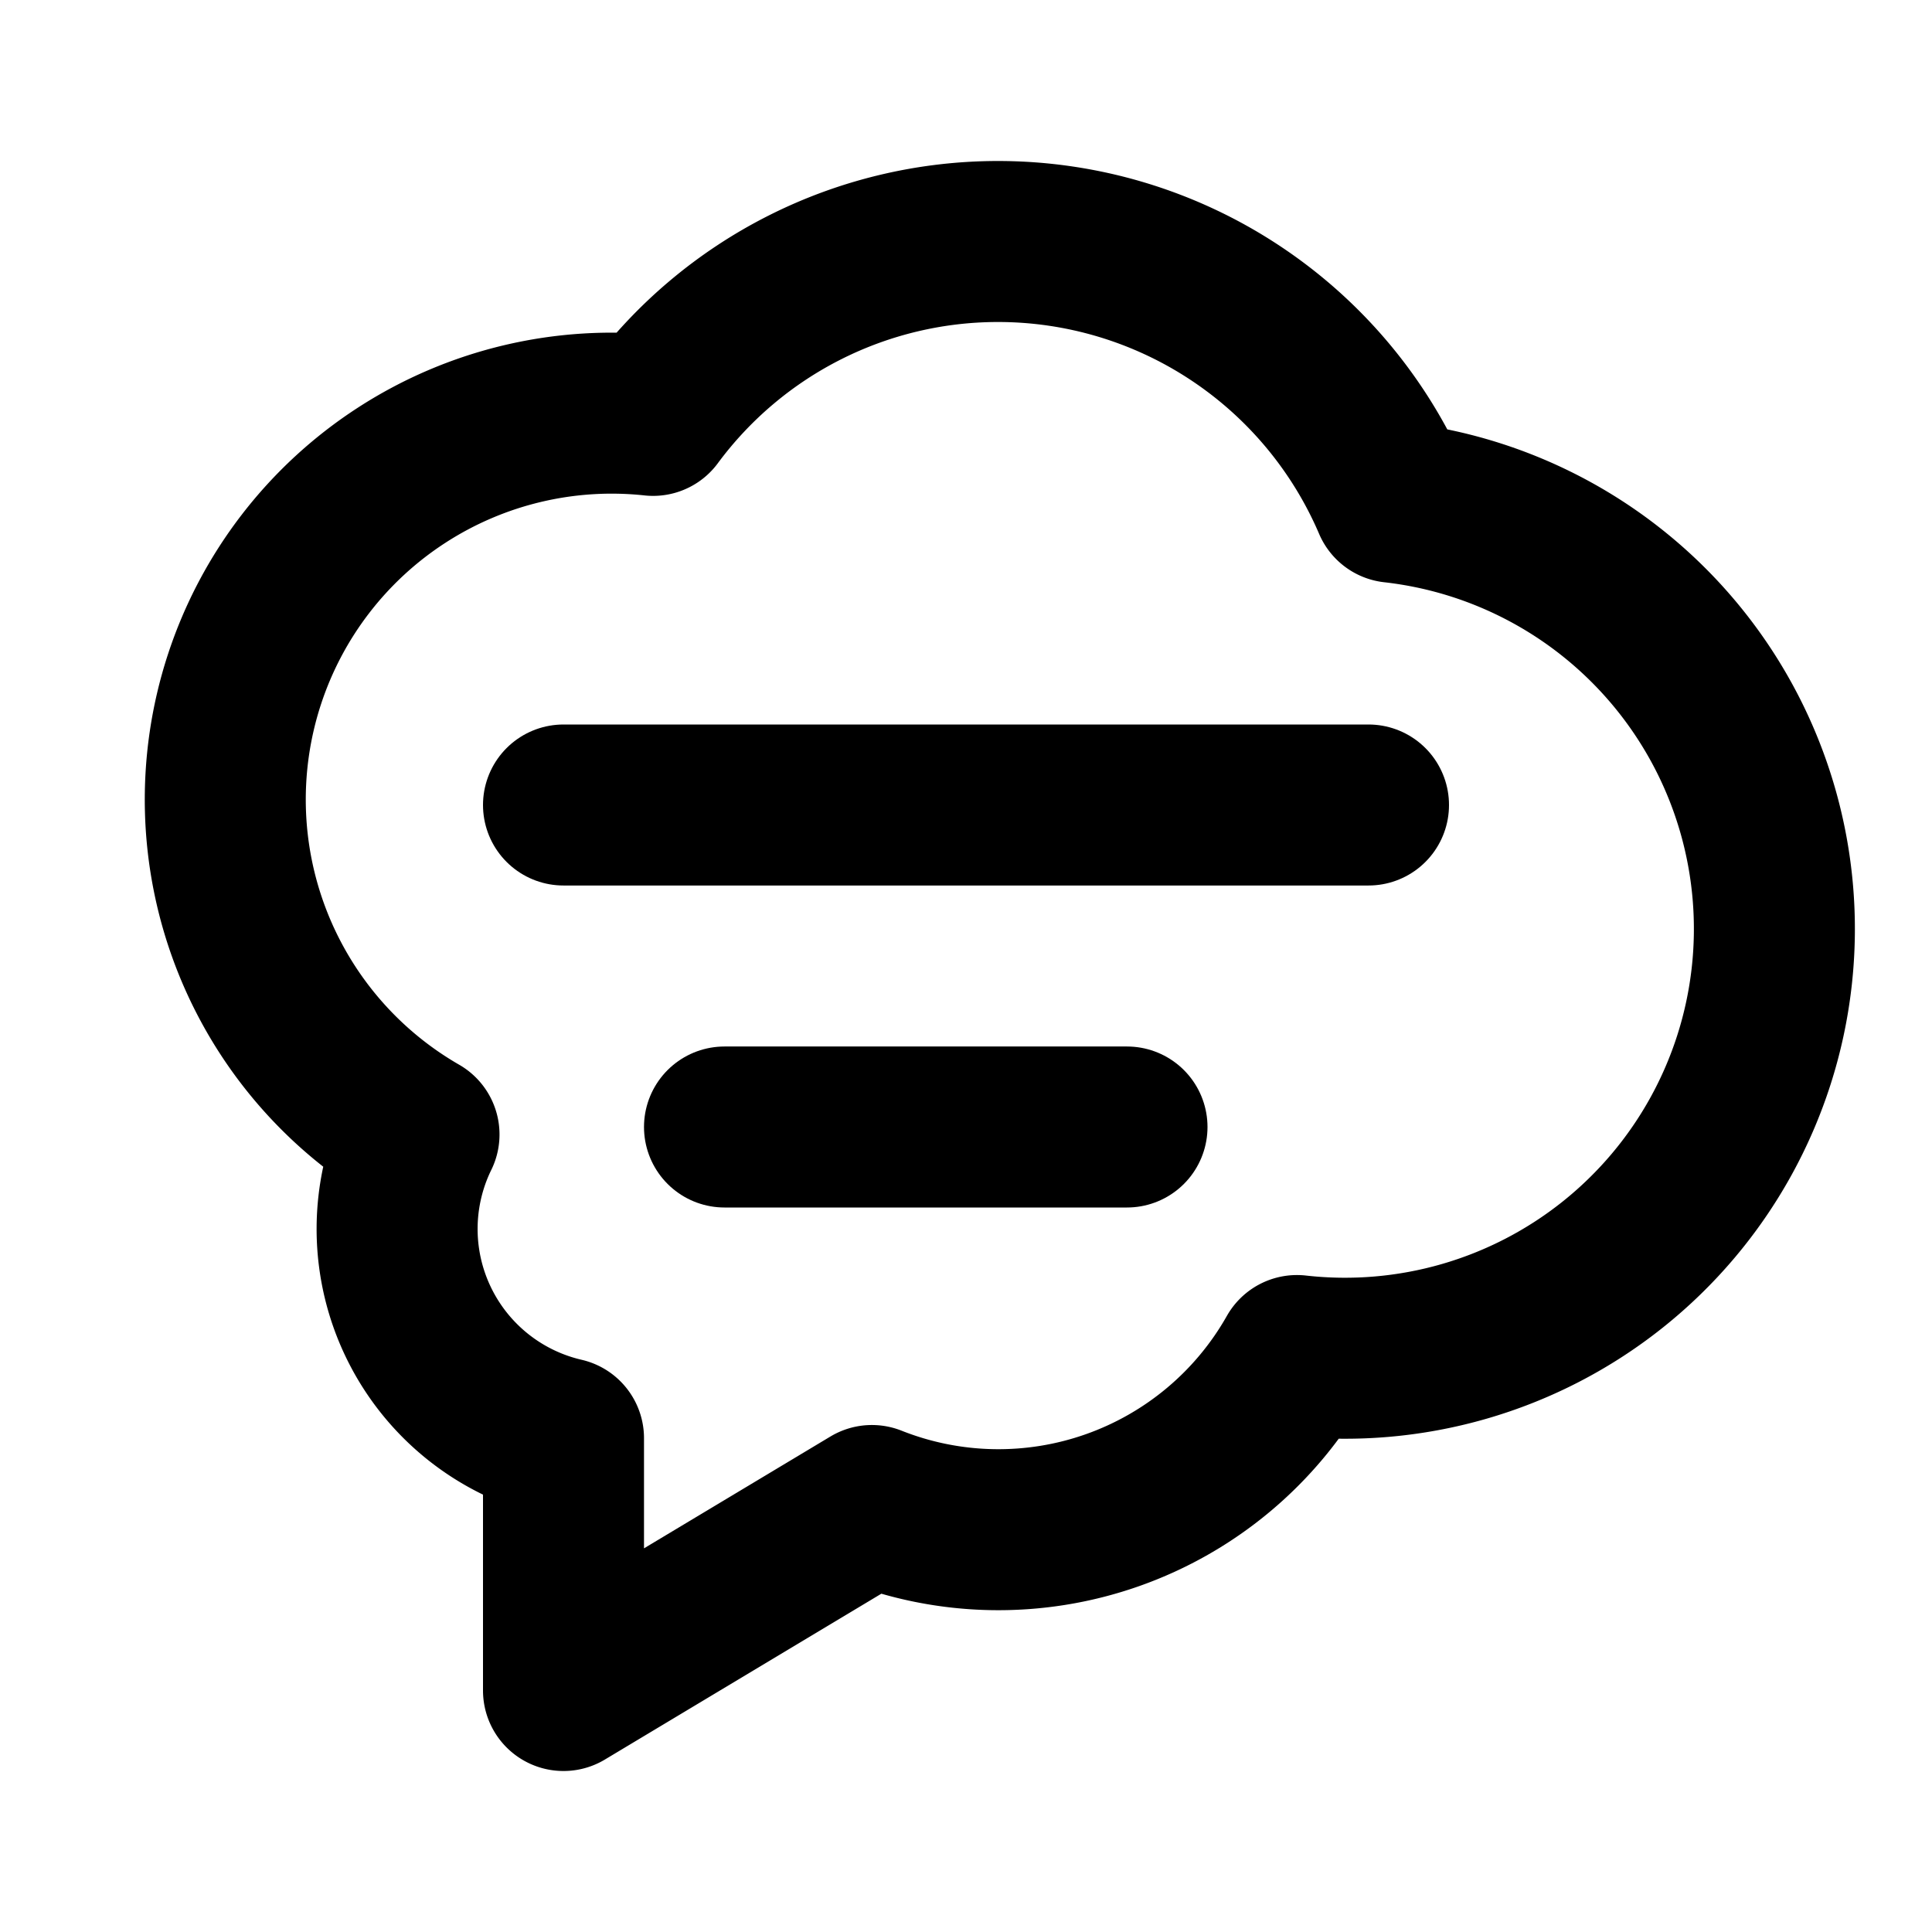 <!--
category: Communication
tags: [comment, chat, reply, communication, conversation, faq, message, text]
unicode: "febc"
version: "3.2"
-->
<svg
  xmlns="http://www.w3.org/2000/svg"
  width="24"
  height="24"
  viewBox="0 0 24 24"
  fill="none"
  stroke="currentColor"
  stroke-width="2"
  stroke-linecap="round"
  stroke-linejoin="round"
>
  <path d="M7 10h10" />
  <path d="M9 14h5" />
  <path d="M12.4 3a5.34 5.34 0 0 1 4.906 3.239a5.333 5.333 0 0 1 -1.195 10.6a4.26 4.26 0 0 1 -5.28 1.863l-3.831 2.298v-3.134a2.668 2.668 0 0 1 -1.795 -3.773a4.8 4.8 0 0 1 2.908 -8.933a5.33 5.33 0 0 1 4.287 -2.16" />
</svg>

